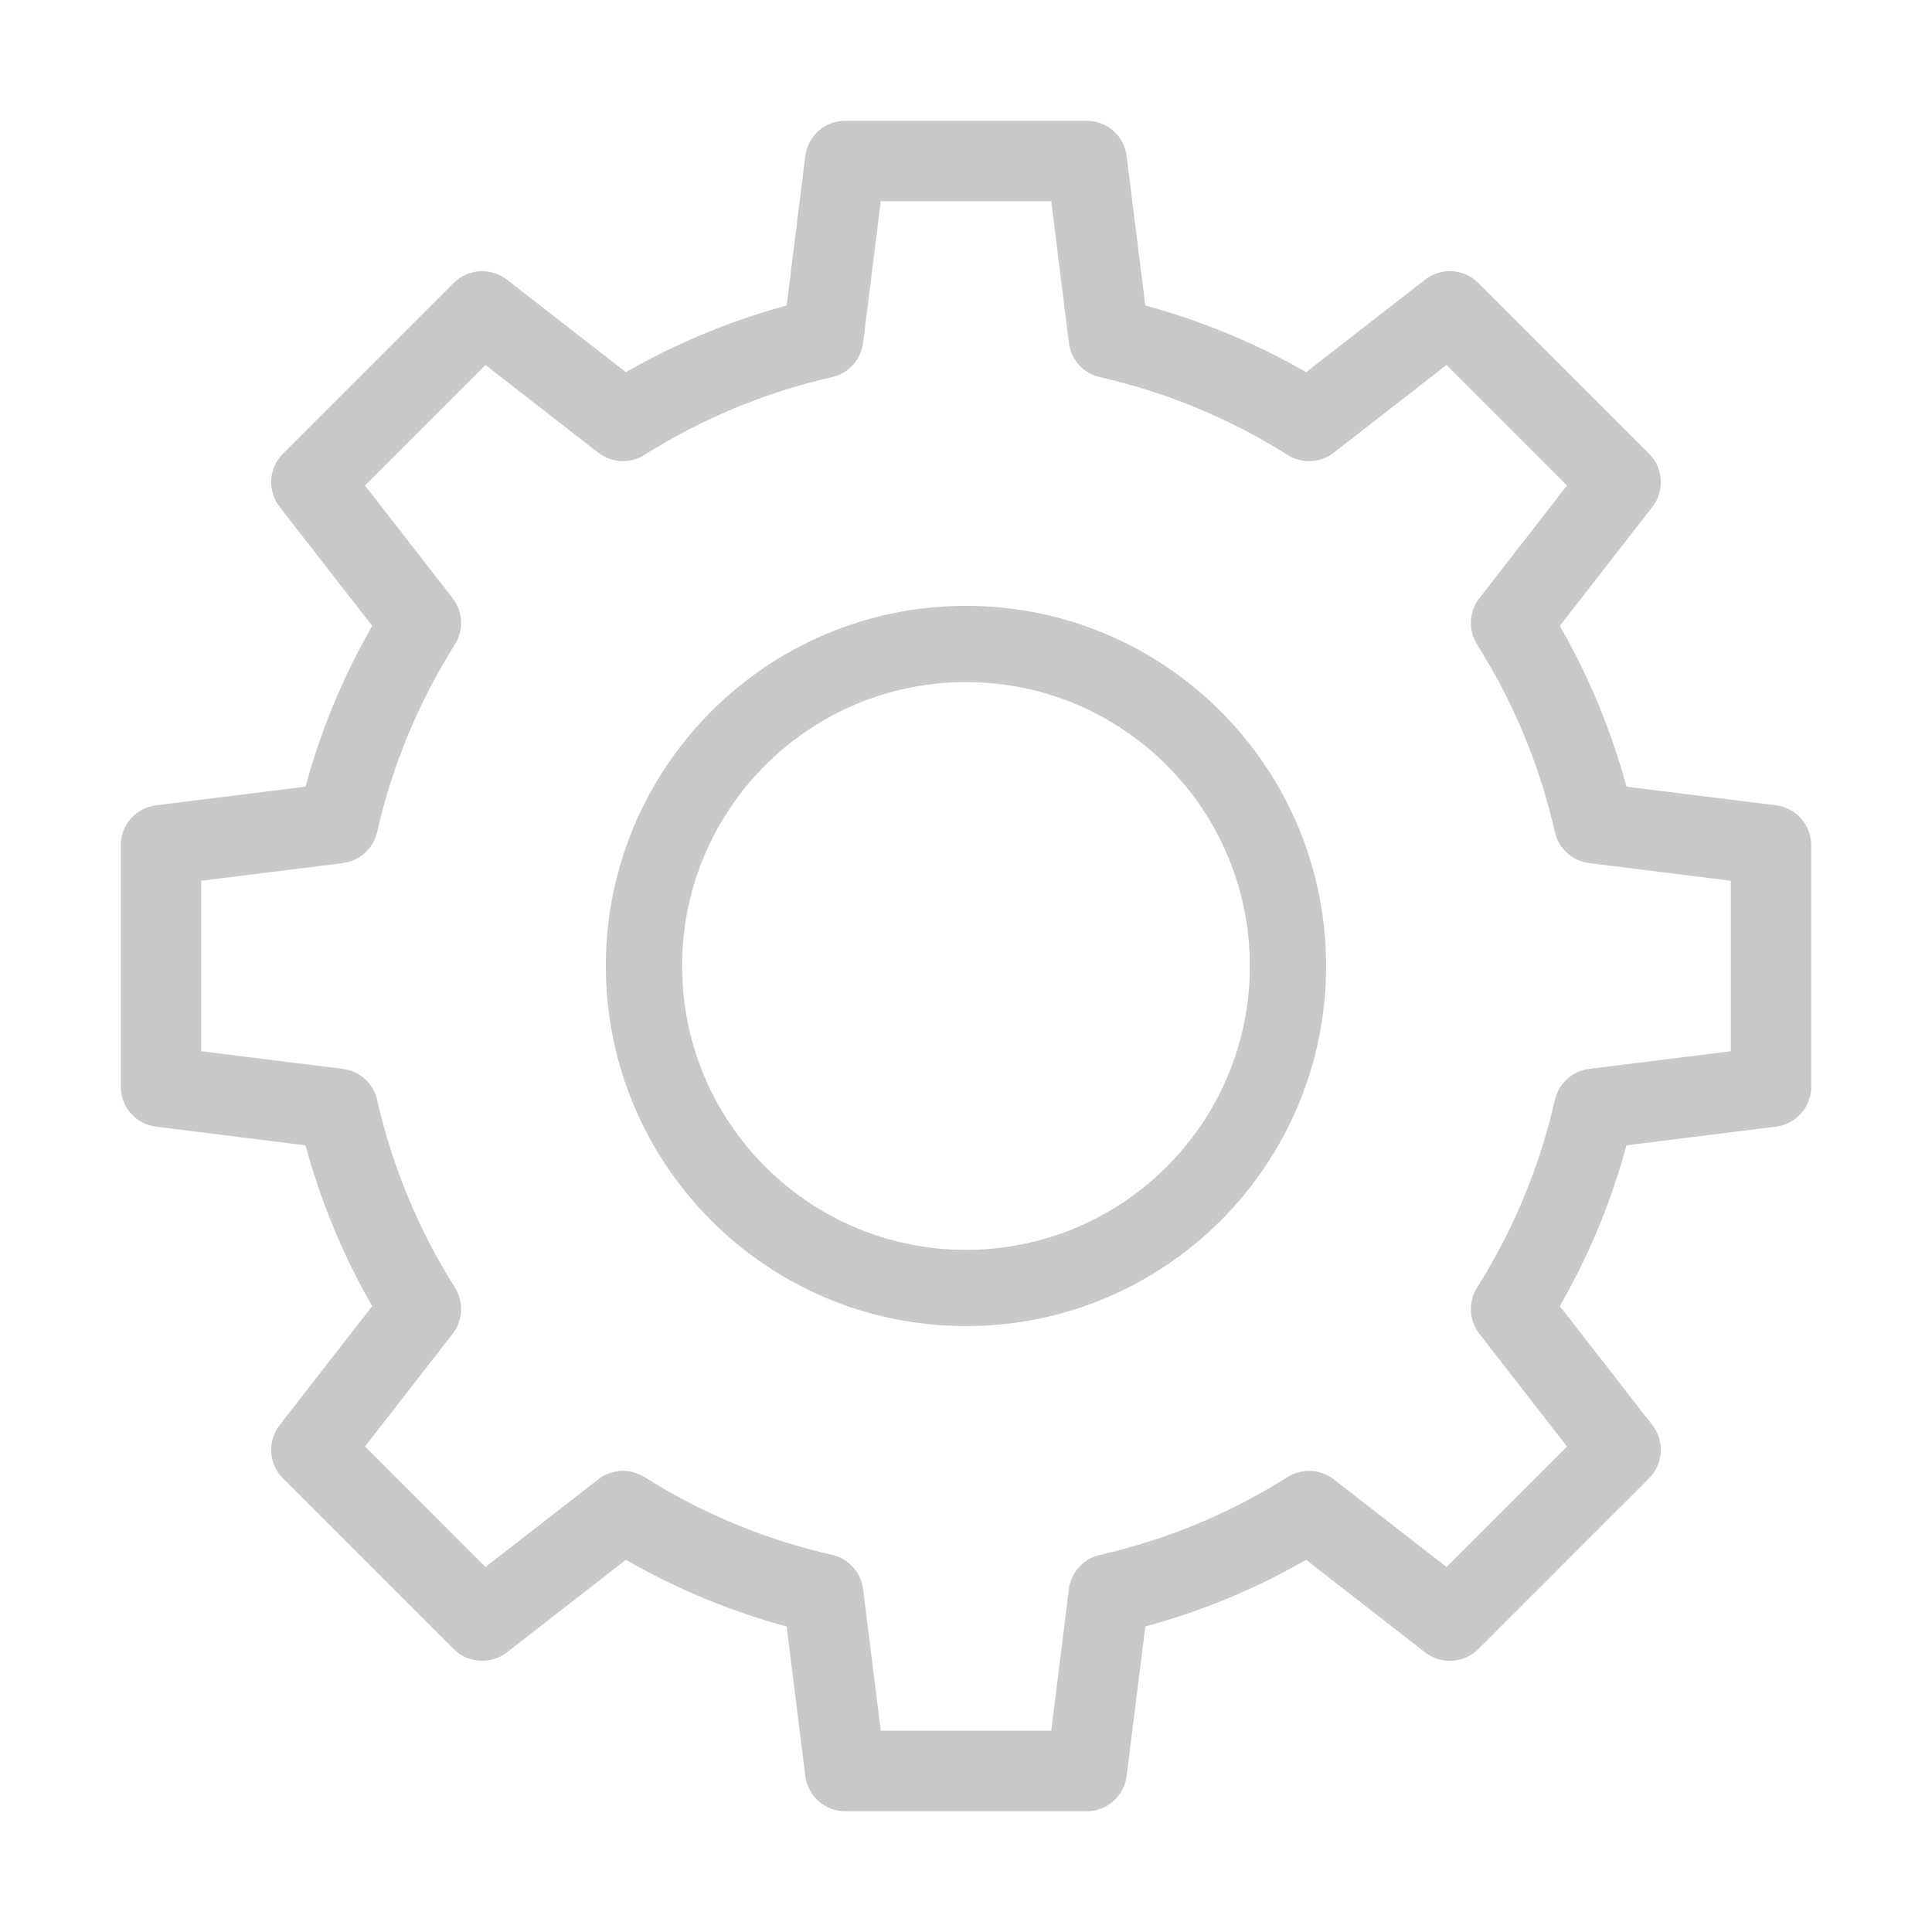 <svg width="38" height="38" viewBox="0 0 38 38" fill="none" xmlns="http://www.w3.org/2000/svg">
<path d="M21.375 3.167L22.16 3.068C22.111 2.672 21.774 2.375 21.375 2.375V3.167ZM16.625 3.167V2.375C16.226 2.375 15.889 2.672 15.839 3.068L16.625 3.167ZM21.81 6.646L21.024 6.744C21.066 7.075 21.31 7.345 21.635 7.418L21.81 6.646ZM25.748 8.278L25.325 8.948C25.607 9.126 25.971 9.108 26.234 8.903L25.748 8.278ZM28.517 6.125L29.076 5.565C28.794 5.283 28.346 5.255 28.03 5.5L28.517 6.125ZM31.875 9.483L32.5 9.97C32.745 9.654 32.717 9.206 32.435 8.924L31.875 9.483ZM29.722 12.252L29.097 11.766C28.892 12.029 28.874 12.393 29.052 12.675L29.722 12.252ZM31.354 16.19L30.582 16.365C30.655 16.69 30.925 16.934 31.256 16.976L31.354 16.19ZM34.833 16.625H35.625C35.625 16.226 35.328 15.889 34.931 15.839L34.833 16.625ZM34.833 21.375L34.931 22.16C35.328 22.111 35.625 21.774 35.625 21.375H34.833ZM31.354 21.81L31.256 21.024C30.925 21.066 30.655 21.31 30.582 21.635L31.354 21.81ZM29.722 25.748L29.052 25.325C28.874 25.607 28.892 25.971 29.097 26.234L29.722 25.748ZM31.875 28.517L32.435 29.076C32.717 28.794 32.745 28.346 32.5 28.03L31.875 28.517ZM28.517 31.875L28.03 32.5C28.346 32.745 28.794 32.717 29.076 32.435L28.517 31.875ZM25.748 29.722L26.234 29.097C25.971 28.892 25.607 28.874 25.325 29.052L25.748 29.722ZM21.81 31.354L21.635 30.582C21.31 30.655 21.066 30.925 21.024 31.256L21.81 31.354ZM21.375 34.833V35.625C21.774 35.625 22.111 35.328 22.16 34.931L21.375 34.833ZM16.625 34.833L15.839 34.931C15.889 35.328 16.226 35.625 16.625 35.625V34.833ZM16.19 31.354L16.976 31.256C16.934 30.925 16.69 30.655 16.365 30.582L16.19 31.354ZM12.252 29.722L12.675 29.052C12.393 28.874 12.03 28.892 11.766 29.097L12.252 29.722ZM9.484 31.875L8.924 32.435C9.206 32.717 9.654 32.745 9.97 32.5L9.484 31.875ZM6.125 28.517L5.5 28.03C5.255 28.346 5.283 28.794 5.565 29.076L6.125 28.517ZM8.278 25.748L8.903 26.234C9.108 25.971 9.126 25.607 8.948 25.325L8.278 25.748ZM6.646 21.81L7.418 21.635C7.345 21.31 7.075 21.066 6.744 21.024L6.646 21.81ZM3.167 21.375H2.375C2.375 21.774 2.672 22.111 3.068 22.16L3.167 21.375ZM3.167 16.625L3.068 15.839C2.672 15.889 2.375 16.226 2.375 16.625H3.167ZM6.646 16.19L6.744 16.976C7.075 16.934 7.345 16.69 7.418 16.365L6.646 16.19ZM8.278 12.252L8.948 12.675C9.126 12.393 9.108 12.03 8.903 11.766L8.278 12.252ZM6.125 9.484L5.565 8.924C5.283 9.206 5.255 9.654 5.5 9.97L6.125 9.484ZM9.484 6.125L9.97 5.5C9.654 5.255 9.206 5.283 8.924 5.565L9.484 6.125ZM12.252 8.278L11.766 8.903C12.03 9.108 12.393 9.126 12.675 8.948L12.252 8.278ZM16.19 6.646L16.365 7.418C16.69 7.345 16.934 7.075 16.976 6.744L16.19 6.646ZM21.375 2.375H16.625V3.958H21.375V2.375ZM22.595 6.548L22.16 3.068L20.59 3.265L21.024 6.744L22.595 6.548ZM26.17 7.609C24.902 6.809 23.492 6.215 21.985 5.874L21.635 7.418C22.963 7.719 24.207 8.243 25.325 8.948L26.17 7.609ZM26.234 8.903L29.003 6.75L28.03 5.5L25.262 7.653L26.234 8.903ZM27.957 6.685L31.316 10.043L32.435 8.924L29.076 5.565L27.957 6.685ZM31.25 8.997L29.097 11.766L30.347 12.738L32.5 9.97L31.25 8.997ZM32.126 16.015C31.785 14.508 31.191 13.098 30.391 11.83L29.052 12.675C29.758 13.793 30.281 15.037 30.582 16.365L32.126 16.015ZM34.931 15.839L31.452 15.405L31.256 16.976L34.735 17.41L34.931 15.839ZM35.625 21.375V16.625H34.042V21.375H35.625ZM31.452 22.595L34.931 22.16L34.735 20.59L31.256 21.024L31.452 22.595ZM30.391 26.17C31.191 24.902 31.785 23.492 32.126 21.985L30.582 21.635C30.281 22.963 29.758 24.207 29.052 25.325L30.391 26.17ZM32.5 28.03L30.347 25.262L29.097 26.234L31.25 29.003L32.5 28.03ZM29.076 32.435L32.435 29.076L31.316 27.957L27.957 31.316L29.076 32.435ZM25.262 30.347L28.03 32.5L29.003 31.25L26.234 29.097L25.262 30.347ZM21.985 32.126C23.492 31.785 24.902 31.191 26.17 30.391L25.325 29.052C24.207 29.758 22.963 30.281 21.635 30.582L21.985 32.126ZM22.16 34.931L22.595 31.452L21.024 31.256L20.59 34.735L22.16 34.931ZM16.625 35.625H21.375V34.042H16.625V35.625ZM15.405 31.452L15.839 34.931L17.41 34.735L16.976 31.256L15.405 31.452ZM11.83 30.391C13.098 31.191 14.508 31.785 16.015 32.126L16.365 30.582C15.037 30.281 13.793 29.758 12.675 29.052L11.83 30.391ZM9.97 32.5L12.738 30.347L11.766 29.097L8.997 31.25L9.97 32.5ZM5.565 29.076L8.924 32.435L10.043 31.316L6.685 27.957L5.565 29.076ZM7.653 25.262L5.5 28.03L6.75 29.003L8.903 26.234L7.653 25.262ZM5.874 21.985C6.215 23.492 6.809 24.902 7.609 26.17L8.948 25.325C8.243 24.207 7.719 22.963 7.418 21.635L5.874 21.985ZM3.068 22.16L6.548 22.595L6.744 21.024L3.265 20.59L3.068 22.16ZM2.375 16.625V21.375H3.958V16.625H2.375ZM6.548 15.405L3.068 15.839L3.265 17.41L6.744 16.976L6.548 15.405ZM7.609 11.83C6.809 13.098 6.215 14.508 5.874 16.015L7.418 16.365C7.719 15.037 8.243 13.793 8.948 12.675L7.609 11.83ZM5.5 9.97L7.653 12.738L8.903 11.766L6.75 8.997L5.5 9.97ZM8.924 5.565L5.565 8.924L6.685 10.043L10.043 6.685L8.924 5.565ZM12.738 7.653L9.97 5.5L8.997 6.75L11.766 8.903L12.738 7.653ZM16.015 5.874C14.508 6.215 13.098 6.809 11.83 7.609L12.675 8.948C13.793 8.243 15.037 7.719 16.365 7.418L16.015 5.874ZM15.839 3.068L15.405 6.548L16.976 6.744L17.41 3.265L15.839 3.068Z" fill="#C9C9C9"/>
<path d="M19 25.333C22.498 25.333 25.333 22.498 25.333 19C25.333 15.502 22.498 12.666 19 12.666C15.502 12.666 12.666 15.502 12.666 19C12.666 22.498 15.502 25.333 19 25.333Z" stroke="#C9C9C9" stroke-width="1.5" stroke-linejoin="round"/>
</svg>
